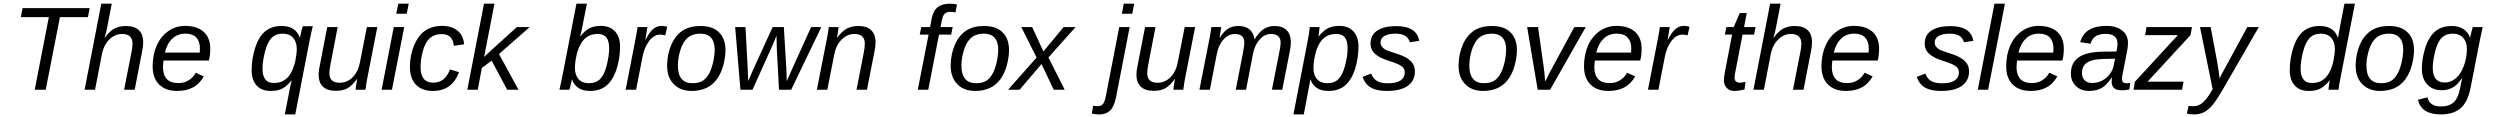 <?xml version="1.0" encoding="UTF-8"?>
<svg xmlns="http://www.w3.org/2000/svg" xmlns:xlink="http://www.w3.org/1999/xlink" width="896px" height="42px" viewBox="0 0 896 42" version="1.1">
<g id="surface1">
<path style=" stroke:none;fill-rule:nonzero;fill:rgb(0%,0%,0%);fill-opacity:1;" d="M 21.48 6.152 L 31.516 6.152 L 32.133 2.91 L 8.086 2.91 L 7.465 6.152 L 17.504 6.152 L 12.445 32.168 L 16.383 32.168 Z M 21.48 6.152 "/>
<path style=" stroke:none;fill-rule:nonzero;fill:rgb(0%,0%,0%);fill-opacity:1;" d="M 37.574 13.523 L 37.5 13.523 C 37.922 12.133 38.23 10.746 38.504 9.355 L 40.047 1.324 L 36.301 1.324 L 30.32 32.168 L 34.062 32.168 L 36.496 19.586 C 36.918 17.309 37.848 15.492 39.16 14.18 C 40.473 12.867 42.016 12.172 43.754 12.172 C 46.223 12.172 47.496 13.332 47.496 15.648 C 47.496 16.535 47.383 17.578 47.109 18.773 L 44.484 32.168 L 48.27 32.168 L 50.895 18.621 C 51.203 17.23 51.32 16.109 51.32 15.184 C 51.32 13.293 50.816 11.824 49.773 10.82 C 48.73 9.82 47.188 9.316 45.141 9.316 C 43.559 9.316 42.207 9.625 41.012 10.242 C 39.852 10.859 38.734 11.941 37.574 13.523 Z M 37.574 13.523 "/>
<path style=" stroke:none;fill-rule:nonzero;fill:rgb(0%,0%,0%);fill-opacity:1;" d="M 58.605 21.707 L 74.859 21.707 C 75.207 20.355 75.359 18.93 75.359 17.461 C 75.359 14.875 74.59 12.867 73.008 11.402 C 71.422 10.012 69.184 9.277 66.367 9.277 C 64.129 9.277 62.121 9.895 60.344 11.133 C 58.57 12.367 57.18 14.066 56.176 16.266 C 55.211 18.465 54.707 20.977 54.707 23.754 C 54.707 26.57 55.48 28.734 57.023 30.277 C 58.57 31.82 60.73 32.594 63.508 32.594 C 65.711 32.594 67.602 32.168 69.184 31.32 C 70.727 30.508 72.004 29.195 73.043 27.383 L 70.148 26.07 C 69.531 27.227 68.684 28.117 67.602 28.773 C 66.52 29.469 65.285 29.777 63.973 29.777 C 62.082 29.777 60.691 29.312 59.766 28.309 C 58.879 27.344 58.414 25.914 58.414 24.062 C 58.453 22.98 58.531 22.211 58.605 21.707 Z M 71.578 18.852 L 59.109 18.852 C 59.609 16.691 60.5 15.031 61.773 13.832 C 63.008 12.637 64.59 12.059 66.445 12.059 C 68.102 12.059 69.414 12.48 70.305 13.41 C 71.191 14.336 71.656 15.648 71.656 17.348 Z M 71.578 18.852 "/>
<path style=" stroke:none;fill-rule:nonzero;fill:rgb(0%,0%,0%);fill-opacity:1;" d="M 97.098 32.594 C 98.719 32.594 100.109 32.324 101.23 31.707 C 102.348 31.129 103.43 30.164 104.434 28.852 L 104.512 28.852 L 103.855 31.859 L 102.078 41.008 L 105.824 41.008 L 110.766 15.531 C 111.344 12.559 111.805 10.477 112.113 9.395 L 108.523 9.395 C 108.449 9.586 108.293 10.09 108.062 10.977 C 107.867 11.863 107.676 12.676 107.52 13.41 L 107.406 13.41 C 106.941 12.133 106.207 11.094 105.129 10.398 C 104.047 9.664 102.695 9.316 100.957 9.316 C 98.566 9.316 96.598 9.934 95.051 11.207 C 93.508 12.48 92.312 14.449 91.461 17.074 C 90.613 19.738 90.188 22.441 90.188 25.258 C 90.188 27.539 90.805 29.352 92.004 30.664 C 93.199 31.977 94.898 32.594 97.098 32.594 Z M 98.18 29.738 C 96.75 29.738 95.707 29.312 95.09 28.426 C 94.395 27.574 94.086 26.301 94.086 24.602 C 94.086 22.789 94.395 20.781 94.977 18.504 C 95.555 16.227 96.363 14.566 97.367 13.562 C 98.332 12.598 99.645 12.059 101.383 12.059 C 102.926 12.059 104.164 12.559 105.012 13.523 C 105.898 14.488 106.363 15.84 106.363 17.539 C 106.363 18.891 106.133 20.395 105.785 22.133 C 105.359 23.832 104.82 25.223 104.164 26.34 C 103.508 27.461 102.656 28.309 101.691 28.887 C 100.688 29.469 99.531 29.738 98.18 29.738 Z M 98.18 29.738 "/>
<path style=" stroke:none;fill-rule:nonzero;fill:rgb(0%,0%,0%);fill-opacity:1;" d="M 121.023 9.703 L 117.281 9.703 L 114.656 23.254 C 114.348 24.641 114.191 25.801 114.191 26.648 C 114.191 28.578 114.695 30.047 115.738 31.051 C 116.777 32.055 118.324 32.555 120.367 32.555 C 121.953 32.555 123.301 32.285 124.5 31.668 C 125.656 31.012 126.777 29.93 127.934 28.309 L 128.012 28.309 C 127.895 28.926 127.781 29.66 127.625 30.586 C 127.512 31.477 127.434 32.016 127.434 32.168 L 130.984 32.168 C 131.215 30.316 131.488 28.695 131.758 27.383 L 135.23 9.703 L 131.488 9.703 L 129.016 22.289 C 128.59 24.566 127.703 26.34 126.391 27.691 C 125.039 29.004 123.496 29.66 121.758 29.66 C 119.289 29.66 118.051 28.539 118.051 26.227 C 118.051 25.375 118.168 24.332 118.438 23.098 Z M 121.023 9.703 "/>
<path style=" stroke:none;fill-rule:nonzero;fill:rgb(0%,0%,0%);fill-opacity:1;" d="M 142.02 4.914 L 145.762 4.914 L 146.496 1.324 L 142.75 1.324 Z M 136.77 32.168 L 140.473 32.168 L 144.875 9.703 L 141.129 9.703 Z M 136.77 32.168 "/>
<path style=" stroke:none;fill-rule:nonzero;fill:rgb(0%,0%,0%);fill-opacity:1;" d="M 155.25 29.621 C 152.242 29.621 150.734 27.77 150.734 24.102 C 150.734 22.133 151.043 20.086 151.621 18.078 C 152.203 16.035 153.051 14.566 154.133 13.602 C 155.215 12.676 156.641 12.211 158.379 12.211 C 159.613 12.211 160.656 12.598 161.391 13.293 C 162.121 14.027 162.547 15.07 162.625 16.418 L 166.332 15.879 C 166.176 13.832 165.402 12.211 164.055 11.055 C 162.664 9.895 160.848 9.277 158.496 9.277 C 156.102 9.277 154.055 9.855 152.395 10.977 C 150.734 12.098 149.422 13.871 148.418 16.227 C 147.414 18.621 146.914 21.207 146.914 23.945 C 146.914 26.688 147.609 28.812 149.035 30.316 C 150.465 31.82 152.512 32.594 155.176 32.594 C 159.73 32.594 162.816 30.355 164.516 25.879 L 161.273 24.875 C 160.117 28.039 158.109 29.621 155.25 29.621 Z M 155.25 29.621 "/>
<path style=" stroke:none;fill-rule:nonzero;fill:rgb(0%,0%,0%);fill-opacity:1;" d="M 181.77 32.168 L 185.82 32.168 L 178.832 19.352 L 189.836 9.703 L 185.242 9.703 L 177.754 16.457 L 173.508 20.395 L 177.211 1.324 L 173.469 1.324 L 167.484 32.168 L 171.23 32.168 L 172.695 24.332 L 176.207 21.746 Z M 181.77 32.168 "/>
<path style=" stroke:none;fill-rule:nonzero;fill:rgb(0%,0%,0%);fill-opacity:1;" d="M 215.32 9.277 C 213.66 9.277 212.309 9.586 211.191 10.164 C 210.07 10.785 208.988 11.75 207.988 13.023 L 207.91 13.023 C 208.258 11.75 208.488 10.785 208.605 10.129 L 210.34 1.324 L 206.598 1.324 L 201.5 27.539 C 201.309 28.578 201.078 29.543 200.883 30.473 C 200.652 31.398 200.535 31.977 200.496 32.168 L 204.086 32.168 C 204.086 32.133 204.203 31.629 204.473 30.664 C 204.707 29.738 204.859 29.004 204.977 28.465 L 205.016 28.465 C 205.477 29.777 206.211 30.781 207.293 31.512 C 208.371 32.246 209.762 32.594 211.461 32.594 C 213.855 32.594 215.824 31.977 217.367 30.664 C 218.871 29.391 220.109 27.461 220.957 24.836 C 221.805 22.172 222.23 19.469 222.23 16.652 C 222.23 14.336 221.613 12.559 220.418 11.246 C 219.18 9.934 217.484 9.277 215.32 9.277 Z M 214.238 12.172 C 215.668 12.172 216.672 12.598 217.367 13.445 C 217.984 14.336 218.332 15.609 218.332 17.309 C 218.332 19.008 218.023 21.012 217.484 23.289 C 216.902 25.57 216.133 27.227 215.129 28.27 C 214.125 29.312 212.773 29.816 211.035 29.816 C 209.492 29.816 208.258 29.352 207.367 28.387 C 206.52 27.422 206.055 26.07 206.055 24.332 C 206.055 23.02 206.25 21.477 206.637 19.777 C 207.02 18.078 207.562 16.691 208.258 15.57 C 208.914 14.414 209.762 13.562 210.727 13.023 C 211.691 12.445 212.891 12.172 214.238 12.172 Z M 214.238 12.172 "/>
<path style=" stroke:none;fill-rule:nonzero;fill:rgb(0%,0%,0%);fill-opacity:1;" d="M 238.438 12.676 L 239.133 9.586 C 238.438 9.395 237.781 9.277 237.164 9.277 C 236.004 9.277 234.961 9.664 234.074 10.398 C 233.188 11.133 232.301 12.445 231.371 14.297 L 231.297 14.297 L 232.027 9.703 L 228.516 9.703 L 228.129 12.059 L 227.59 14.914 L 224.23 32.168 L 227.977 32.168 L 230.254 20.473 C 230.68 18.156 231.488 16.227 232.648 14.684 C 233.805 13.176 235.117 12.406 236.586 12.406 C 237.203 12.406 237.82 12.52 238.438 12.676 Z M 238.438 12.676 "/>
<path style=" stroke:none;fill-rule:nonzero;fill:rgb(0%,0%,0%);fill-opacity:1;" d="M 260.012 17.965 C 260.012 15.223 259.238 13.102 257.695 11.594 C 256.152 10.051 253.953 9.316 251.016 9.316 C 248.508 9.316 246.348 9.855 244.648 10.977 C 242.949 12.098 241.598 13.758 240.633 15.957 C 239.668 18.156 239.129 20.629 239.09 23.484 C 239.09 26.301 239.859 28.504 241.445 30.125 C 243.027 31.785 245.188 32.594 247.891 32.594 C 249.82 32.594 251.52 32.246 253.023 31.59 C 254.492 30.934 255.766 29.891 256.809 28.539 C 257.812 27.191 258.621 25.57 259.164 23.602 C 259.703 21.668 260.012 19.777 260.012 17.965 Z M 256.152 17.965 C 256.074 19.738 255.844 21.398 255.418 22.98 C 254.992 24.566 254.492 25.84 253.836 26.883 C 253.18 27.883 252.445 28.656 251.559 29.121 C 250.672 29.582 249.551 29.816 248.121 29.816 C 246.422 29.816 245.148 29.312 244.262 28.23 C 243.375 27.152 242.949 25.57 242.949 23.523 C 242.949 21.707 243.258 19.816 243.875 17.848 C 244.492 15.918 245.383 14.449 246.5 13.484 C 247.621 12.559 249.125 12.059 250.98 12.059 C 254.414 12.059 256.152 14.027 256.152 17.965 Z M 256.152 17.965 "/>
<path style=" stroke:none;fill-rule:nonzero;fill:rgb(0%,0%,0%);fill-opacity:1;" d="M 283.551 32.168 L 294.363 9.703 L 290.695 9.703 C 285.328 21.516 282.434 28 281.969 29.082 C 281.969 27.961 281.93 26.609 281.855 25.145 L 280.926 9.703 L 276.914 9.703 L 269.848 25.145 L 268.148 29.082 L 267.996 24.949 L 267.184 9.703 L 263.48 9.703 L 265.371 32.168 L 269.695 32.168 C 274.363 21.863 276.836 16.305 277.184 15.492 C 277.531 14.723 277.879 13.793 278.301 12.754 L 278.418 17.656 L 279.191 32.168 Z M 283.551 32.168 "/>
<path style=" stroke:none;fill-rule:nonzero;fill:rgb(0%,0%,0%);fill-opacity:1;" d="M 306.973 32.168 L 310.719 32.168 L 313.383 18.621 C 313.652 17.23 313.805 16.109 313.805 15.184 C 313.805 13.293 313.266 11.824 312.223 10.82 C 311.219 9.82 309.676 9.316 307.629 9.316 C 306.047 9.316 304.656 9.625 303.5 10.242 C 302.34 10.859 301.184 11.941 300.062 13.523 L 299.984 13.523 C 300.062 12.984 300.18 12.211 300.332 11.324 C 300.488 10.398 300.566 9.855 300.566 9.703 L 297.051 9.703 C 296.781 11.594 296.512 13.176 296.242 14.488 L 292.766 32.168 L 296.512 32.168 L 298.984 19.586 C 299.406 17.309 300.297 15.492 301.645 14.18 C 302.957 12.867 304.504 12.172 306.238 12.172 C 308.711 12.172 309.945 13.332 309.945 15.648 C 309.945 16.535 309.828 17.578 309.598 18.773 Z M 306.973 32.168 "/>
<path style=" stroke:none;fill-rule:nonzero;fill:rgb(0%,0%,0%);fill-opacity:1;" d="M 336.543 12.406 L 340.906 12.406 L 341.445 9.703 L 337.082 9.703 L 337.469 7.695 C 337.738 6.305 338.086 5.418 338.551 4.953 C 339.016 4.492 339.707 4.258 340.559 4.258 L 341.523 4.297 L 342.449 4.453 L 342.988 1.598 C 342.297 1.441 341.445 1.324 340.441 1.324 C 339.09 1.324 337.973 1.559 337.121 1.945 C 336.273 2.328 335.578 2.91 335.039 3.68 C 334.535 4.453 334.113 5.609 333.801 7.156 L 333.34 9.703 L 330.176 9.703 L 329.633 12.406 L 332.801 12.406 L 328.938 32.168 L 332.684 32.168 Z M 336.543 12.406 "/>
<path style=" stroke:none;fill-rule:nonzero;fill:rgb(0%,0%,0%);fill-opacity:1;" d="M 361.637 17.965 C 361.637 15.223 360.867 13.102 359.32 11.594 C 357.777 10.051 355.578 9.316 352.645 9.316 C 350.133 9.316 347.973 9.855 346.273 10.977 C 344.574 12.098 343.227 13.758 342.258 15.957 C 341.293 18.156 340.754 20.629 340.715 23.484 C 340.715 26.301 341.488 28.504 343.07 30.125 C 344.652 31.785 346.816 32.594 349.516 32.594 C 351.445 32.594 353.145 32.246 354.652 31.59 C 356.117 30.934 357.391 29.891 358.434 28.539 C 359.438 27.191 360.25 25.57 360.789 23.602 C 361.328 21.668 361.637 19.777 361.637 17.965 Z M 357.777 17.965 C 357.699 19.738 357.469 21.398 357.043 22.98 C 356.621 24.566 356.117 25.84 355.461 26.883 C 354.805 27.883 354.07 28.656 353.184 29.121 C 352.297 29.582 351.176 29.816 349.75 29.816 C 348.051 29.816 346.777 29.312 345.887 28.23 C 345 27.152 344.574 25.57 344.574 23.523 C 344.574 21.707 344.883 19.816 345.504 17.848 C 346.121 15.918 347.008 14.449 348.129 13.484 C 349.246 12.559 350.754 12.059 352.605 12.059 C 356.039 12.059 357.777 14.027 357.777 17.965 Z M 357.777 17.965 "/>
<path style=" stroke:none;fill-rule:nonzero;fill:rgb(0%,0%,0%);fill-opacity:1;" d="M 377.652 32.168 L 381.59 32.168 L 375.758 20.59 L 385.488 9.703 L 381.203 9.703 L 373.945 18.426 L 369.93 9.703 L 366.031 9.703 L 371.512 20.629 L 361.285 32.168 L 365.414 32.168 L 373.289 22.945 Z M 377.652 32.168 "/>
<path style=" stroke:none;fill-rule:nonzero;fill:rgb(0%,0%,0%);fill-opacity:1;" d="M 402.094 4.914 L 405.801 4.914 L 406.496 1.324 L 402.75 1.324 Z M 393.988 41.008 C 395.609 41.008 396.883 40.547 397.848 39.621 C 398.812 38.695 399.508 37.148 399.973 34.949 L 404.875 9.703 L 401.129 9.703 L 396.344 34.41 C 396.109 35.684 395.762 36.609 395.379 37.188 C 394.953 37.766 394.336 38.039 393.523 38.039 C 393.102 38.039 392.48 38 391.789 37.883 L 391.324 40.699 C 392.328 40.934 393.215 41.008 393.988 41.008 Z M 393.988 41.008 "/>
<path style=" stroke:none;fill-rule:nonzero;fill:rgb(0%,0%,0%);fill-opacity:1;" d="M 414.133 9.703 L 410.387 9.703 L 407.762 23.254 C 407.453 24.641 407.297 25.801 407.297 26.648 C 407.297 28.578 407.801 30.047 408.844 31.051 C 409.887 32.055 411.43 32.555 413.477 32.555 C 415.059 32.555 416.41 32.285 417.605 31.668 C 418.762 31.012 419.883 29.93 421.043 28.309 L 421.117 28.309 C 421.004 28.926 420.887 29.66 420.73 30.586 C 420.617 31.477 420.539 32.016 420.539 32.168 L 424.09 32.168 C 424.324 30.316 424.594 28.695 424.863 27.383 L 428.336 9.703 L 424.594 9.703 L 422.121 22.289 C 421.699 24.566 420.809 26.34 419.496 27.691 C 418.145 29.004 416.602 29.66 414.863 29.66 C 412.395 29.66 411.16 28.539 411.16 26.227 C 411.16 25.375 411.273 24.332 411.543 23.098 Z M 414.133 9.703 "/>
<path style=" stroke:none;fill-rule:nonzero;fill:rgb(0%,0%,0%);fill-opacity:1;" d="M 442.883 32.168 L 446.59 32.168 L 449.02 19.547 C 449.406 17.348 450.219 15.57 451.414 14.219 C 452.574 12.867 453.961 12.172 455.582 12.172 C 456.781 12.172 457.629 12.48 458.172 13.023 C 458.711 13.562 458.98 14.336 458.98 15.379 C 458.98 16.07 458.789 17.27 458.441 19.008 L 455.855 32.168 L 459.559 32.168 L 462.223 18.621 C 462.492 17.23 462.648 16.109 462.648 15.184 C 462.648 13.293 462.109 11.824 461.141 10.82 C 460.141 9.82 458.711 9.316 456.82 9.316 C 455.391 9.316 454.117 9.664 452.996 10.359 C 451.879 11.055 450.758 12.328 449.602 14.102 C 449.406 12.559 448.789 11.363 447.824 10.551 C 446.82 9.703 445.508 9.316 443.848 9.316 C 442.422 9.316 441.223 9.625 440.18 10.242 C 439.176 10.859 438.137 11.941 437.172 13.523 L 437.094 13.523 C 437.172 12.984 437.285 12.211 437.441 11.324 C 437.594 10.398 437.672 9.855 437.672 9.703 L 434.16 9.703 C 433.891 11.594 433.617 13.176 433.348 14.488 L 429.875 32.168 L 433.617 32.168 L 436.051 19.625 C 436.438 17.422 437.207 15.609 438.406 14.258 C 439.602 12.867 440.992 12.172 442.613 12.172 C 443.809 12.172 444.66 12.48 445.199 13.023 C 445.703 13.562 445.973 14.336 445.973 15.379 C 445.973 16.07 445.777 17.27 445.469 19.008 Z M 442.883 32.168 "/>
<path style=" stroke:none;fill-rule:nonzero;fill:rgb(0%,0%,0%);fill-opacity:1;" d="M 476.113 32.594 C 478.504 32.594 480.473 31.977 482.02 30.664 C 483.562 29.391 484.758 27.461 485.609 24.836 C 486.457 22.172 486.883 19.469 486.883 16.652 C 486.883 14.336 486.266 12.559 485.066 11.246 C 483.871 9.934 482.172 9.277 480.012 9.277 C 478.352 9.277 476.961 9.586 475.844 10.164 C 474.723 10.785 473.641 11.75 472.637 13.023 L 472.562 13.023 C 472.598 12.715 472.676 12.172 472.754 11.402 C 472.871 10.668 472.906 10.051 472.906 9.703 L 469.434 9.703 C 469.281 11.246 469.047 12.754 468.738 14.297 L 463.566 41.008 L 467.273 41.008 C 468.547 34.293 469.281 30.586 469.395 29.816 C 469.512 29.082 469.59 28.656 469.59 28.465 L 469.664 28.465 C 470.129 29.777 470.863 30.781 471.941 31.512 C 473.023 32.246 474.414 32.594 476.113 32.594 Z M 478.93 12.172 C 480.32 12.172 481.363 12.598 482.02 13.445 C 482.676 14.336 482.984 15.609 482.984 17.309 C 482.984 19.008 482.715 21.012 482.133 23.289 C 481.555 25.57 480.781 27.227 479.781 28.27 C 478.812 29.312 477.426 29.816 475.727 29.816 C 474.145 29.816 472.906 29.352 472.059 28.387 C 471.172 27.422 470.746 26.07 470.746 24.332 C 470.746 23.02 470.938 21.477 471.324 19.777 C 471.672 18.078 472.215 16.691 472.906 15.57 C 473.562 14.414 474.414 13.562 475.379 13.023 C 476.383 12.445 477.539 12.172 478.93 12.172 Z M 478.93 12.172 "/>
<path style=" stroke:none;fill-rule:nonzero;fill:rgb(0%,0%,0%);fill-opacity:1;" d="M 507.102 25.57 C 507.102 24.566 506.871 23.637 506.371 22.828 C 505.867 22.055 505.133 21.398 504.246 20.82 C 503.359 20.281 502.047 19.699 500.309 19.16 C 498.301 18.504 497.027 18.078 496.488 17.77 C 495.945 17.422 495.523 17.074 495.254 16.691 C 494.941 16.266 494.789 15.762 494.789 15.184 C 494.789 14.219 495.254 13.445 496.18 12.906 C 497.105 12.367 498.418 12.059 500.156 12.059 C 501.543 12.059 502.703 12.328 503.551 12.789 C 504.402 13.293 504.98 14.066 505.289 15.145 L 508.648 14.645 C 508.031 11.094 505.289 9.355 500.387 9.355 C 497.453 9.355 495.215 9.895 493.594 10.977 C 491.973 12.059 491.199 13.602 491.199 15.609 C 491.199 16.613 491.43 17.461 491.895 18.195 C 492.355 18.969 493.051 19.586 493.941 20.125 C 494.789 20.703 496.141 21.285 497.914 21.863 C 500.191 22.559 501.699 23.215 502.395 23.793 C 503.129 24.371 503.473 25.066 503.473 25.914 C 503.473 27.191 502.934 28.195 501.93 28.852 C 500.887 29.543 499.383 29.852 497.414 29.852 C 495.793 29.852 494.48 29.582 493.555 29.043 C 492.59 28.504 491.895 27.613 491.43 26.379 L 488.379 27.539 C 488.922 29.273 489.926 30.586 491.352 31.398 C 492.742 32.207 494.672 32.594 497.105 32.594 C 500.348 32.594 502.816 31.977 504.516 30.781 C 506.215 29.582 507.102 27.848 507.102 25.57 Z M 507.102 25.57 "/>
<path style=" stroke:none;fill-rule:nonzero;fill:rgb(0%,0%,0%);fill-opacity:1;" d="M 543.668 17.965 C 543.668 15.223 542.895 13.102 541.352 11.594 C 539.809 10.051 537.605 9.316 534.672 9.316 C 532.164 9.316 530.004 9.855 528.305 10.977 C 526.605 12.098 525.254 13.758 524.289 15.957 C 523.324 18.156 522.785 20.629 522.746 23.484 C 522.746 26.301 523.516 28.504 525.098 30.125 C 526.684 31.785 528.844 32.594 531.547 32.594 C 533.477 32.594 535.176 32.246 536.68 31.59 C 538.148 30.934 539.422 29.891 540.465 28.539 C 541.469 27.191 542.277 25.57 542.816 23.602 C 543.359 21.668 543.668 19.777 543.668 17.965 Z M 539.809 17.965 C 539.73 19.738 539.5 21.398 539.074 22.98 C 538.648 24.566 538.148 25.84 537.492 26.883 C 536.836 27.883 536.102 28.656 535.215 29.121 C 534.324 29.582 533.207 29.816 531.777 29.816 C 530.078 29.816 528.805 29.312 527.918 28.23 C 527.031 27.152 526.605 25.57 526.605 23.523 C 526.605 21.707 526.914 19.816 527.531 17.848 C 528.148 15.918 529.035 14.449 530.156 13.484 C 531.277 12.559 532.781 12.059 534.633 12.059 C 538.07 12.059 539.809 14.027 539.809 17.965 Z M 539.809 17.965 "/>
<path style=" stroke:none;fill-rule:nonzero;fill:rgb(0%,0%,0%);fill-opacity:1;" d="M 555.551 32.168 L 568.328 9.703 L 564.234 9.703 L 556.285 24.371 C 555.59 25.57 554.973 26.844 554.352 28.156 L 553.812 29.234 L 553.695 28.156 C 553.582 26.535 553.426 25.258 553.312 24.332 L 551.227 9.703 L 547.328 9.703 L 551.109 32.168 Z M 555.551 32.168 "/>
<path style=" stroke:none;fill-rule:nonzero;fill:rgb(0%,0%,0%);fill-opacity:1;" d="M 571.605 21.707 L 587.855 21.707 C 588.203 20.355 588.359 18.93 588.359 17.461 C 588.359 14.875 587.586 12.867 586.004 11.402 C 584.422 10.012 582.184 9.277 579.363 9.277 C 577.125 9.277 575.117 9.895 573.34 11.133 C 571.566 12.367 570.176 14.066 569.172 16.266 C 568.207 18.465 567.707 20.977 567.707 23.754 C 567.707 26.57 568.477 28.734 570.023 30.277 C 571.566 31.82 573.727 32.594 576.508 32.594 C 578.707 32.594 580.598 32.168 582.184 31.32 C 583.727 30.508 585 29.195 586.043 27.383 L 583.148 26.07 C 582.527 27.227 581.68 28.117 580.598 28.773 C 579.52 29.469 578.281 29.777 576.969 29.777 C 575.078 29.777 573.688 29.312 572.762 28.309 C 571.875 27.344 571.41 25.914 571.41 24.062 C 571.449 22.98 571.527 22.211 571.605 21.707 Z M 584.574 18.852 L 572.105 18.852 C 572.609 16.691 573.496 15.031 574.77 13.832 C 576.004 12.637 577.59 12.059 579.441 12.059 C 581.102 12.059 582.414 12.48 583.301 13.41 C 584.188 14.336 584.652 15.648 584.652 17.348 Z M 584.574 18.852 "/>
<path style=" stroke:none;fill-rule:nonzero;fill:rgb(0%,0%,0%);fill-opacity:1;" d="M 604.836 12.676 L 605.531 9.586 C 604.836 9.395 604.18 9.277 603.562 9.277 C 602.402 9.277 601.359 9.664 600.473 10.398 C 599.586 11.133 598.695 12.445 597.77 14.297 L 597.691 14.297 L 598.426 9.703 L 594.914 9.703 L 594.527 12.059 L 593.988 14.914 L 590.629 32.168 L 594.375 32.168 L 596.652 20.473 C 597.074 18.156 597.887 16.227 599.043 14.684 C 600.203 13.176 601.516 12.406 602.98 12.406 C 603.598 12.406 604.219 12.52 604.836 12.676 Z M 604.836 12.676 "/>
<path style=" stroke:none;fill-rule:nonzero;fill:rgb(0%,0%,0%);fill-opacity:1;" d="M 621.633 32.594 C 622.637 32.594 623.875 32.402 625.223 32.094 L 625.609 29.312 C 624.801 29.543 624.145 29.621 623.527 29.621 C 622.289 29.621 621.672 29.004 621.672 27.77 C 621.672 27.305 621.75 26.648 621.941 25.801 L 624.531 12.406 L 628.66 12.406 L 629.199 9.703 L 625.07 9.703 L 626.035 4.684 L 623.527 4.684 L 621.363 9.703 L 618.738 9.703 L 618.199 12.406 L 620.785 12.406 L 618.16 26.031 C 617.969 27.074 617.852 27.961 617.852 28.734 C 617.852 29.891 618.199 30.82 618.855 31.512 C 619.512 32.246 620.438 32.594 621.633 32.594 Z M 621.633 32.594 "/>
<path style=" stroke:none;fill-rule:nonzero;fill:rgb(0%,0%,0%);fill-opacity:1;" d="M 635.688 13.523 L 635.613 13.523 C 636.035 12.133 636.344 10.746 636.613 9.355 L 638.16 1.324 L 634.414 1.324 L 628.43 32.168 L 632.176 32.168 L 634.609 19.586 C 635.031 17.309 635.957 15.492 637.27 14.18 C 638.582 12.867 640.129 12.172 641.863 12.172 C 644.336 12.172 645.609 13.332 645.609 15.648 C 645.609 16.535 645.492 17.578 645.223 18.773 L 642.598 32.168 L 646.383 32.168 L 649.008 18.621 C 649.316 17.23 649.43 16.109 649.43 15.184 C 649.43 13.293 648.93 11.824 647.887 10.82 C 646.844 9.82 645.301 9.316 643.254 9.316 C 641.672 9.316 640.32 9.625 639.125 10.242 C 637.965 10.859 636.848 11.941 635.688 13.523 Z M 635.688 13.523 "/>
<path style=" stroke:none;fill-rule:nonzero;fill:rgb(0%,0%,0%);fill-opacity:1;" d="M 656.719 21.707 L 672.973 21.707 C 673.32 20.355 673.473 18.93 673.473 17.461 C 673.473 14.875 672.703 12.867 671.117 11.402 C 669.535 10.012 667.297 9.277 664.48 9.277 C 662.238 9.277 660.234 9.895 658.457 11.133 C 656.68 12.367 655.293 14.066 654.289 16.266 C 653.324 18.465 652.82 20.977 652.82 23.754 C 652.82 26.57 653.594 28.734 655.137 30.277 C 656.68 31.82 658.844 32.594 661.621 32.594 C 663.824 32.594 665.715 32.168 667.297 31.32 C 668.84 30.508 670.113 29.195 671.156 27.383 L 668.262 26.07 C 667.645 27.227 666.797 28.117 665.715 28.773 C 664.633 29.469 663.398 29.777 662.086 29.777 C 660.195 29.777 658.805 29.312 657.879 28.309 C 656.988 27.344 656.527 25.914 656.527 24.062 C 656.566 22.98 656.645 22.211 656.719 21.707 Z M 669.691 18.852 L 657.223 18.852 C 657.723 16.691 658.613 15.031 659.887 13.832 C 661.121 12.637 662.703 12.059 664.555 12.059 C 666.215 12.059 667.527 12.48 668.418 13.41 C 669.305 14.336 669.77 15.648 669.77 17.348 Z M 669.691 18.852 "/>
<path style=" stroke:none;fill-rule:nonzero;fill:rgb(0%,0%,0%);fill-opacity:1;" d="M 705.711 25.57 C 705.711 24.566 705.48 23.637 704.977 22.828 C 704.477 22.055 703.742 21.398 702.855 20.82 C 701.969 20.281 700.656 19.699 698.918 19.16 C 696.91 18.504 695.637 18.078 695.094 17.77 C 694.555 17.422 694.129 17.074 693.859 16.691 C 693.551 16.266 693.398 15.762 693.398 15.184 C 693.398 14.219 693.859 13.445 694.785 12.906 C 695.715 12.367 697.027 12.059 698.762 12.059 C 700.152 12.059 701.312 12.328 702.16 12.789 C 703.008 13.293 703.59 14.066 703.898 15.145 L 707.254 14.645 C 706.637 11.094 703.898 9.355 698.996 9.355 C 696.062 9.355 693.82 9.895 692.199 10.977 C 690.578 12.059 689.809 13.602 689.809 15.609 C 689.809 16.613 690.039 17.461 690.5 18.195 C 690.965 18.969 691.66 19.586 692.547 20.125 C 693.398 20.703 694.75 21.285 696.523 21.863 C 698.801 22.559 700.309 23.215 701 23.793 C 701.734 24.371 702.082 25.066 702.082 25.914 C 702.082 27.191 701.543 28.195 700.539 28.852 C 699.496 29.543 697.992 29.852 696.023 29.852 C 694.402 29.852 693.09 29.582 692.16 29.043 C 691.195 28.504 690.5 27.613 690.039 26.379 L 686.988 27.539 C 687.531 29.273 688.531 30.586 689.961 31.398 C 691.352 32.207 693.281 32.594 695.715 32.594 C 698.957 32.594 701.426 31.977 703.125 30.781 C 704.824 29.582 705.711 27.848 705.711 25.57 Z M 705.711 25.57 "/>
<path style=" stroke:none;fill-rule:nonzero;fill:rgb(0%,0%,0%);fill-opacity:1;" d="M 708.836 32.168 L 712.539 32.168 L 718.562 1.324 L 714.816 1.324 Z M 708.836 32.168 "/>
<path style=" stroke:none;fill-rule:nonzero;fill:rgb(0%,0%,0%);fill-opacity:1;" d="M 722.918 21.707 L 739.168 21.707 C 739.516 20.355 739.672 18.93 739.672 17.461 C 739.672 14.875 738.898 12.867 737.316 11.402 C 735.734 10.012 733.496 9.277 730.676 9.277 C 728.438 9.277 726.43 9.895 724.652 11.133 C 722.879 12.367 721.488 14.066 720.484 16.266 C 719.52 18.465 719.02 20.977 719.02 23.754 C 719.02 26.57 719.789 28.734 721.336 30.277 C 722.879 31.82 725.039 32.594 727.82 32.594 C 730.02 32.594 731.91 32.168 733.496 31.32 C 735.039 30.508 736.312 29.195 737.355 27.383 L 734.461 26.07 C 733.84 27.227 732.992 28.117 731.91 28.773 C 730.832 29.469 729.594 29.777 728.281 29.777 C 726.391 29.777 725 29.312 724.074 28.309 C 723.188 27.344 722.723 25.914 722.723 24.062 C 722.762 22.98 722.84 22.211 722.918 21.707 Z M 735.887 18.852 L 723.418 18.852 C 723.922 16.691 724.809 15.031 726.082 13.832 C 727.316 12.637 728.902 12.059 730.754 12.059 C 732.414 12.059 733.727 12.48 734.613 13.41 C 735.5 14.336 735.965 15.648 735.965 17.348 Z M 735.887 18.852 "/>
<path style=" stroke:none;fill-rule:nonzero;fill:rgb(0%,0%,0%);fill-opacity:1;" d="M 760.508 32.363 C 761.359 32.363 762.246 32.285 763.172 32.055 L 763.441 29.738 C 762.98 29.816 762.594 29.852 762.207 29.852 C 761.09 29.852 760.508 29.352 760.508 28.348 C 760.508 27.809 760.586 27.191 760.742 26.535 L 762.285 18.66 C 762.555 17.383 762.672 16.305 762.672 15.414 C 762.672 13.523 761.977 12.059 760.586 10.938 C 759.234 9.855 757.383 9.277 754.988 9.277 C 752.363 9.277 750.316 9.742 748.773 10.668 C 747.23 11.594 746.148 13.062 745.531 15.105 L 749.238 15.688 C 749.586 14.488 750.203 13.602 751.051 13.023 C 751.902 12.445 753.137 12.133 754.797 12.133 C 756.07 12.133 757.113 12.445 757.844 13.023 C 758.578 13.641 758.926 14.566 758.926 15.84 C 758.926 16.227 758.812 17.113 758.539 18.465 L 753.715 18.504 C 749.699 18.582 746.766 19.277 744.953 20.59 C 743.098 21.902 742.211 23.832 742.211 26.379 C 742.211 28.195 742.789 29.66 744.027 30.855 C 745.223 32.016 746.805 32.594 748.734 32.594 C 750.473 32.594 751.977 32.246 753.215 31.551 C 754.449 30.855 755.605 29.621 756.766 27.883 L 756.918 27.883 L 756.805 29.195 C 756.805 30.238 757.113 31.051 757.691 31.59 C 758.27 32.133 759.195 32.363 760.508 32.363 Z M 758.039 21.051 L 757.5 23.637 C 757.266 24.719 756.805 25.723 756.109 26.609 C 755.375 27.574 754.488 28.309 753.406 28.887 C 752.324 29.469 751.129 29.738 749.777 29.738 C 748.695 29.738 747.848 29.43 747.152 28.773 C 746.496 28.117 746.188 27.266 746.188 26.227 C 746.188 25.375 746.305 24.641 746.613 24.062 C 746.883 23.445 747.309 22.945 747.848 22.559 C 748.348 22.172 749.082 21.824 750.047 21.594 C 750.973 21.32 752.25 21.168 753.906 21.129 Z M 758.039 21.051 "/>
<path style=" stroke:none;fill-rule:nonzero;fill:rgb(0%,0%,0%);fill-opacity:1;" d="M 764.672 32.168 L 782.043 32.168 L 782.582 29.273 L 769.688 29.273 L 785.094 12.559 L 785.594 9.703 L 769.305 9.703 L 768.801 12.598 L 780.535 12.598 L 765.133 29.312 Z M 764.672 32.168 "/>
<path style=" stroke:none;fill-rule:nonzero;fill:rgb(0%,0%,0%);fill-opacity:1;" d="M 786.516 41.008 C 787.75 41.008 788.91 40.738 789.914 40.199 C 790.957 39.66 791.922 38.887 792.848 37.805 C 793.773 36.727 795.047 34.832 796.59 32.168 L 809.562 9.703 L 805.43 9.703 C 799.371 20.781 796.242 26.535 796.051 26.957 C 795.82 27.422 795.625 27.809 795.512 28.117 C 795.473 27.73 795.355 26.918 795.203 25.684 C 795.008 24.41 794.816 23.254 794.621 22.133 L 792.305 9.703 L 788.484 9.703 L 793 31.938 L 792.461 32.902 C 791.457 34.602 790.453 35.875 789.488 36.762 C 788.484 37.652 787.328 38.074 786.016 38.074 C 785.551 38.074 785.012 38.039 784.395 37.922 L 783.773 40.699 C 784.586 40.934 785.512 41.008 786.516 41.008 Z M 786.516 41.008 "/>
<path style=" stroke:none;fill-rule:nonzero;fill:rgb(0%,0%,0%);fill-opacity:1;" d="M 827.555 32.594 C 829.176 32.594 830.566 32.324 831.684 31.707 C 832.805 31.129 833.848 30.164 834.891 28.852 L 834.965 28.852 C 834.695 30.355 834.543 31.477 834.543 32.168 L 838.133 32.168 C 838.246 31.051 838.48 29.508 838.902 27.539 L 844 1.324 L 840.254 1.324 L 838.555 10.051 L 837.977 13.41 L 837.863 13.41 C 837.398 12.133 836.664 11.094 835.582 10.398 C 834.504 9.664 833.152 9.316 831.414 9.316 C 829.02 9.316 827.051 9.934 825.508 11.207 C 823.965 12.48 822.77 14.449 821.918 17.074 C 821.07 19.738 820.645 22.441 820.645 25.258 C 820.645 27.539 821.262 29.352 822.457 30.664 C 823.656 31.977 825.355 32.594 827.555 32.594 Z M 828.637 29.738 C 827.207 29.738 826.164 29.312 825.547 28.426 C 824.852 27.574 824.543 26.301 824.543 24.602 C 824.543 22.789 824.852 20.781 825.43 18.504 C 826.012 16.227 826.82 14.566 827.824 13.562 C 828.789 12.598 830.102 12.059 831.84 12.059 C 833.383 12.059 834.617 12.559 835.469 13.523 C 836.355 14.488 836.82 15.84 836.82 17.539 C 836.82 18.891 836.586 20.395 836.238 22.133 C 835.816 23.832 835.273 25.223 834.617 26.34 C 833.961 27.461 833.113 28.309 832.148 28.887 C 831.145 29.469 829.988 29.738 828.637 29.738 Z M 828.637 29.738 "/>
<path style=" stroke:none;fill-rule:nonzero;fill:rgb(0%,0%,0%);fill-opacity:1;" d="M 865.184 17.965 C 865.184 15.223 864.414 13.102 862.867 11.594 C 861.324 10.051 859.125 9.316 856.191 9.316 C 853.68 9.316 851.52 9.855 849.82 10.977 C 848.121 12.098 846.77 13.758 845.805 15.957 C 844.84 18.156 844.301 20.629 844.262 23.484 C 844.262 26.301 845.035 28.504 846.617 30.125 C 848.199 31.785 850.363 32.594 853.062 32.594 C 854.992 32.594 856.691 32.246 858.199 31.59 C 859.664 30.934 860.938 29.891 861.98 28.539 C 862.984 27.191 863.797 25.57 864.336 23.602 C 864.875 21.668 865.184 19.777 865.184 17.965 Z M 861.324 17.965 C 861.246 19.738 861.016 21.398 860.59 22.98 C 860.168 24.566 859.664 25.84 859.008 26.883 C 858.352 27.883 857.617 28.656 856.73 29.121 C 855.844 29.582 854.723 29.816 853.297 29.816 C 851.598 29.816 850.324 29.312 849.434 28.23 C 848.547 27.152 848.121 25.57 848.121 23.523 C 848.121 21.707 848.43 19.816 849.051 17.848 C 849.668 15.918 850.555 14.449 851.676 13.484 C 852.793 12.559 854.301 12.059 856.152 12.059 C 859.586 12.059 861.324 14.027 861.324 17.965 Z M 861.324 17.965 "/>
<path style=" stroke:none;fill-rule:nonzero;fill:rgb(0%,0%,0%);fill-opacity:1;" d="M 874.789 41.008 C 877.801 41.008 880.156 40.277 881.895 38.77 C 883.59 37.305 884.789 34.871 885.445 31.512 L 888.805 14.336 L 889.422 11.402 L 889.805 9.703 L 886.254 9.703 C 886.18 9.82 886.023 10.398 885.793 11.324 C 885.523 12.289 885.367 13.023 885.25 13.523 L 885.211 13.523 C 884.902 12.289 884.133 11.285 882.973 10.477 C 881.816 9.703 880.387 9.316 878.727 9.316 C 876.992 9.316 875.445 9.664 874.172 10.32 C 872.898 10.977 871.777 12.02 870.891 13.445 C 869.965 14.836 869.27 16.652 868.77 18.734 C 868.227 20.898 867.996 22.867 867.996 24.719 C 867.996 27.035 868.613 28.852 869.926 30.238 C 871.199 31.668 872.938 32.324 875.059 32.324 C 876.102 32.324 877.027 32.207 877.879 31.898 C 878.688 31.59 879.422 31.203 880.078 30.664 C 880.773 30.125 881.508 29.234 882.395 28 L 882.434 28 L 881.699 31.59 C 881.273 33.945 880.504 35.605 879.422 36.648 C 878.34 37.652 876.797 38.152 874.867 38.152 C 872.086 38.152 870.465 37.07 870.004 34.871 L 866.605 35.758 C 867.379 39.234 870.082 41.008 874.789 41.008 Z M 871.895 24.41 C 871.895 23.059 872.086 21.438 872.473 19.625 C 872.859 17.809 873.324 16.344 873.941 15.223 C 874.48 14.141 875.176 13.332 876.023 12.828 C 876.836 12.328 877.879 12.059 879.152 12.059 C 880.656 12.059 881.895 12.559 882.781 13.523 C 883.668 14.488 884.133 15.84 884.133 17.539 C 884.133 19.586 883.785 21.594 883.09 23.484 C 882.434 25.375 881.469 26.883 880.273 27.961 C 879.035 29.043 877.684 29.582 876.219 29.582 C 874.789 29.582 873.711 29.121 872.977 28.27 C 872.281 27.383 871.895 26.109 871.895 24.41 Z M 871.895 24.41 "/>
</g>
</svg>
